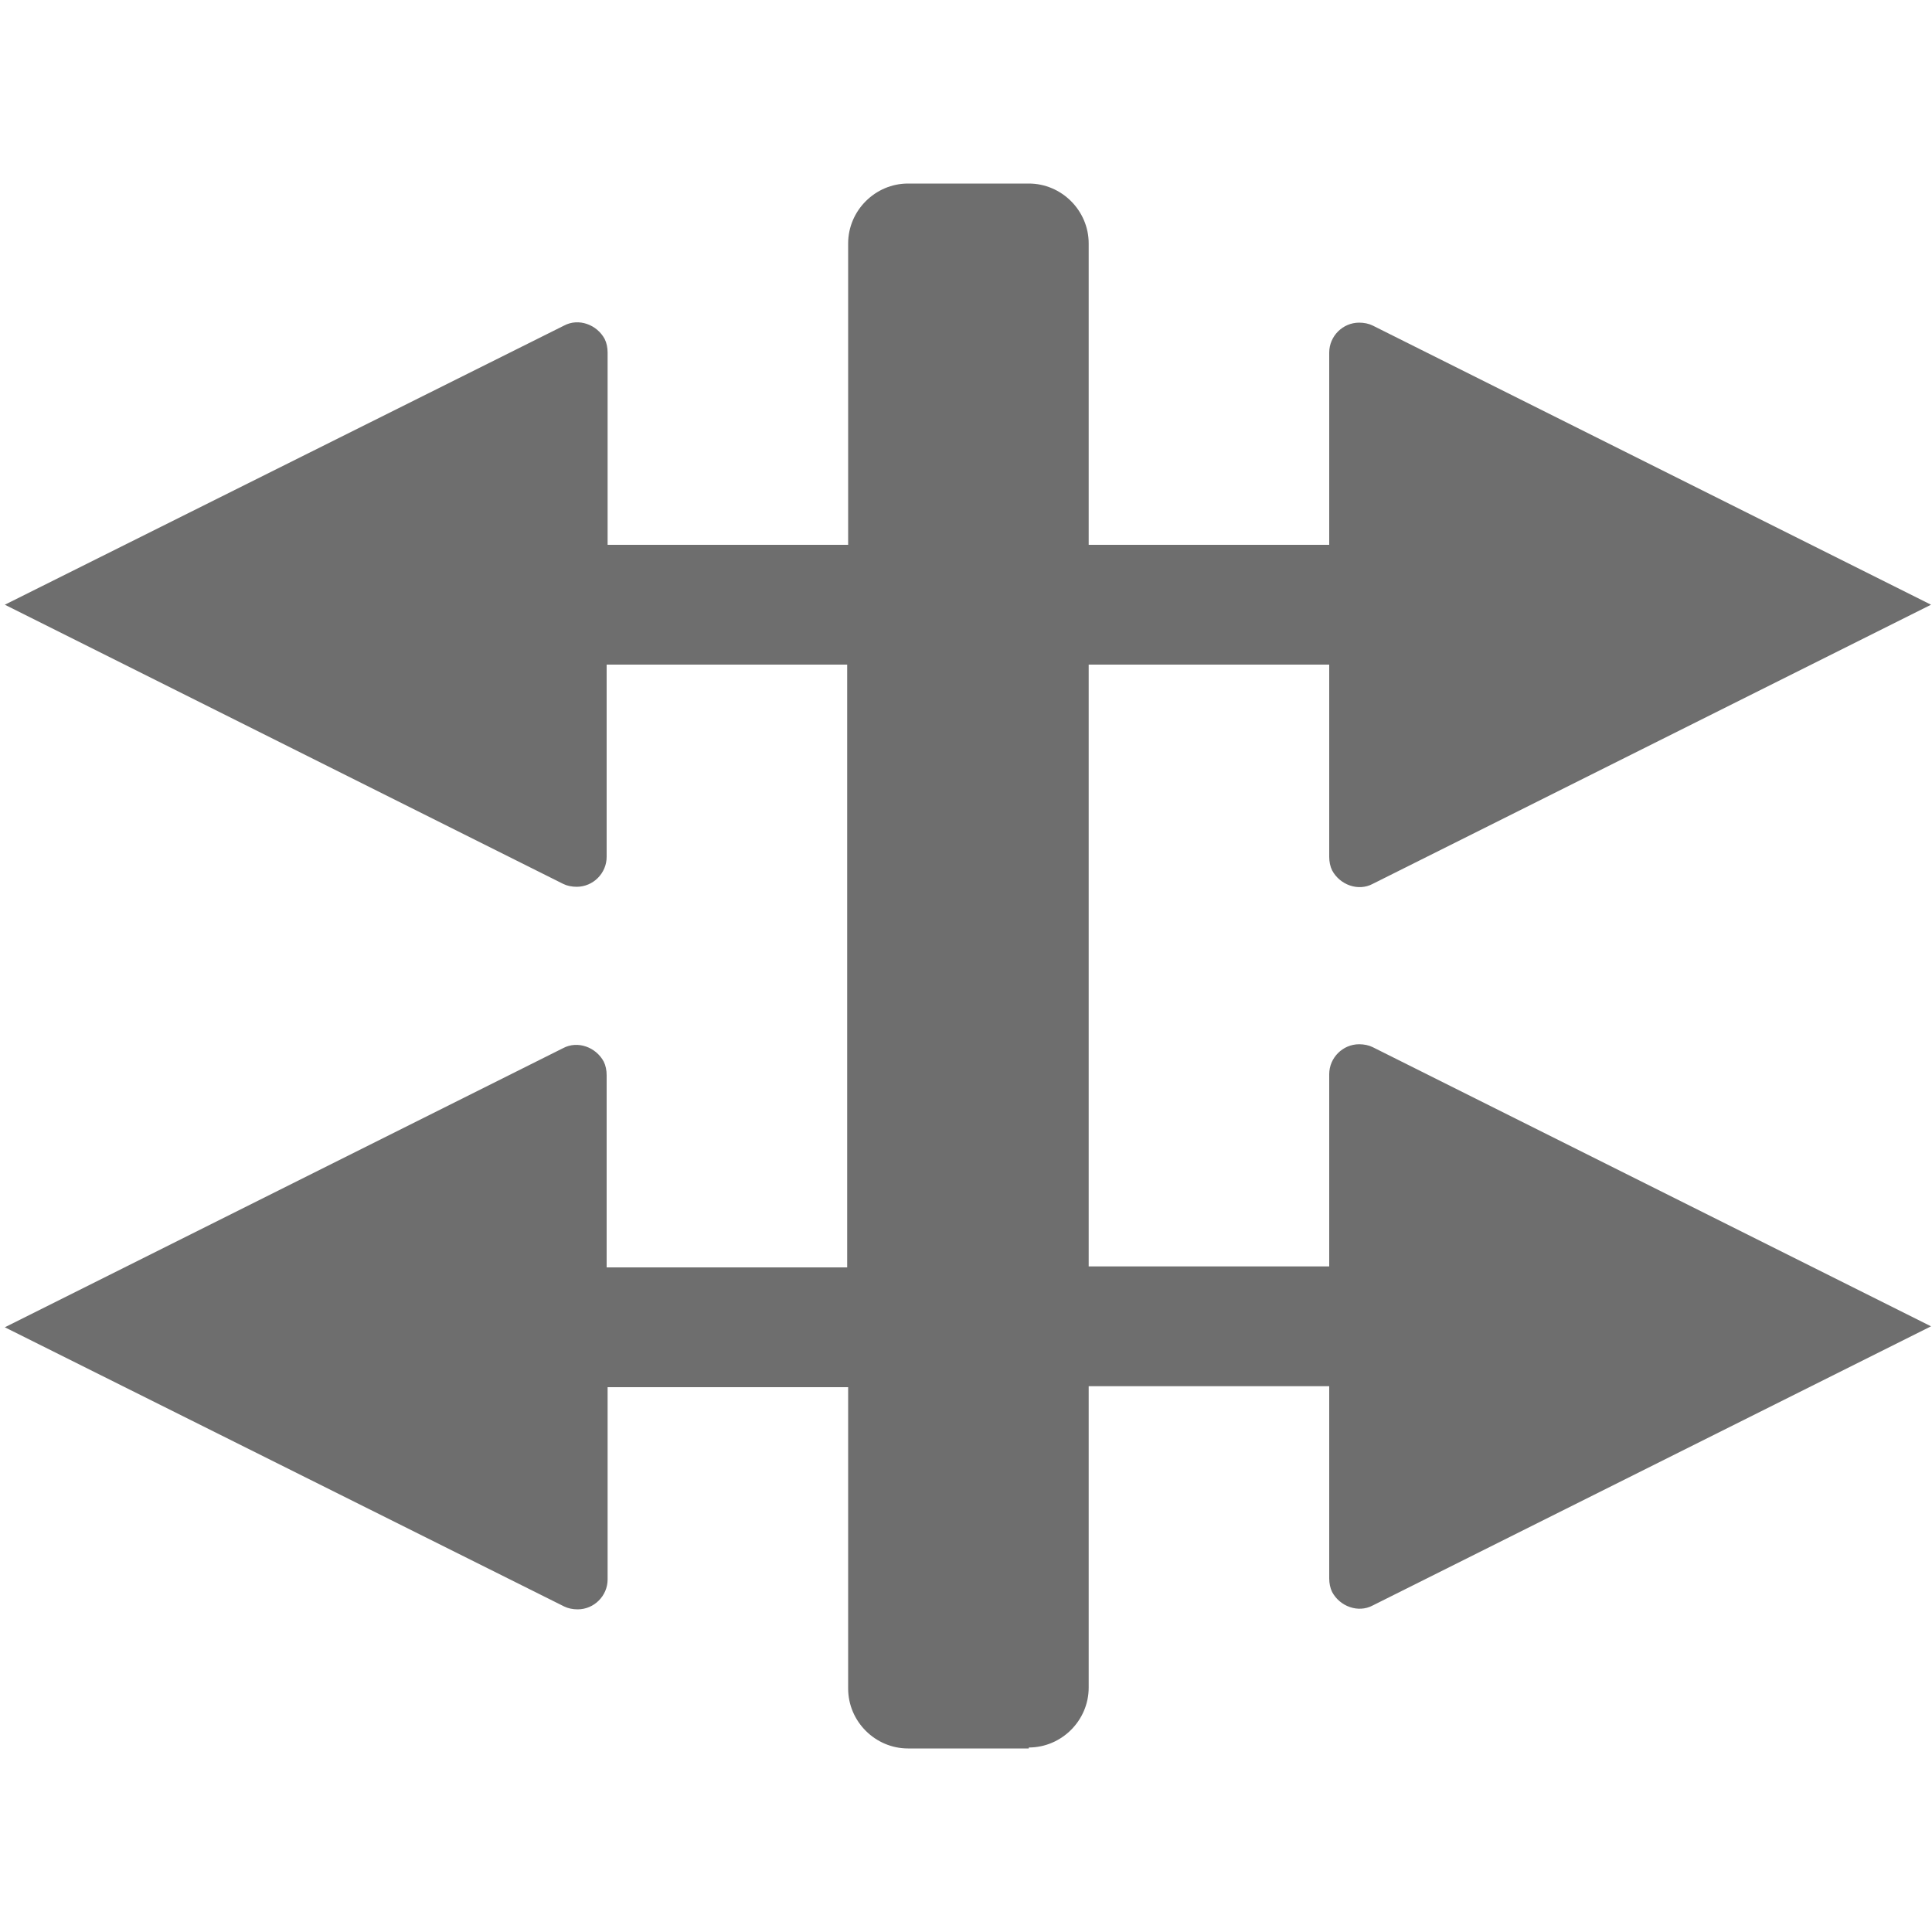 <?xml version="1.0" encoding="UTF-8"?><svg id="rolling" xmlns="http://www.w3.org/2000/svg" viewBox="0 0 20 20"><path id="Fill" d="M10.65,18.1h-1.25c-.34,0-.62-.28-.62-.62v-3.12h-2.49v1.99c0,.17-.14,.31-.31,.31-.05,0-.1-.01-.14-.03L.05,13.74l5.78-2.89c.15-.08,.34-.01,.42,.14,.02,.04,.03,.09,.03,.14v1.99h2.49V6.88h-2.49v1.99c0,.17-.14,.31-.31,.31-.05,0-.1-.01-.14-.03L.05,6.26,5.84,3.37c.15-.08,.34-.01,.42,.14,.02,.04,.03,.09,.03,.14v1.99h2.49V2.52c0-.34,.28-.62,.62-.62h1.25c.34,0,.62,.28,.62,.62v3.12h2.49v-1.99c0-.17,.14-.31,.31-.31,.05,0,.1,.01,.14,.03l5.78,2.89-5.78,2.89c-.15,.08-.34,.01-.42-.14-.02-.04-.03-.09-.03-.14v-1.99h-2.49v6.23h2.49v-1.99c0-.17,.14-.31,.31-.31,.05,0,.1,.01,.14,.03l5.78,2.89-5.78,2.89c-.15,.08-.34,.01-.42-.14-.02-.04-.03-.09-.03-.14v-1.99h-2.49v3.12c0,.34-.28,.62-.62,.62Z" style="fill:#6e6e6e; fill-rule:evenodd;"/></svg>